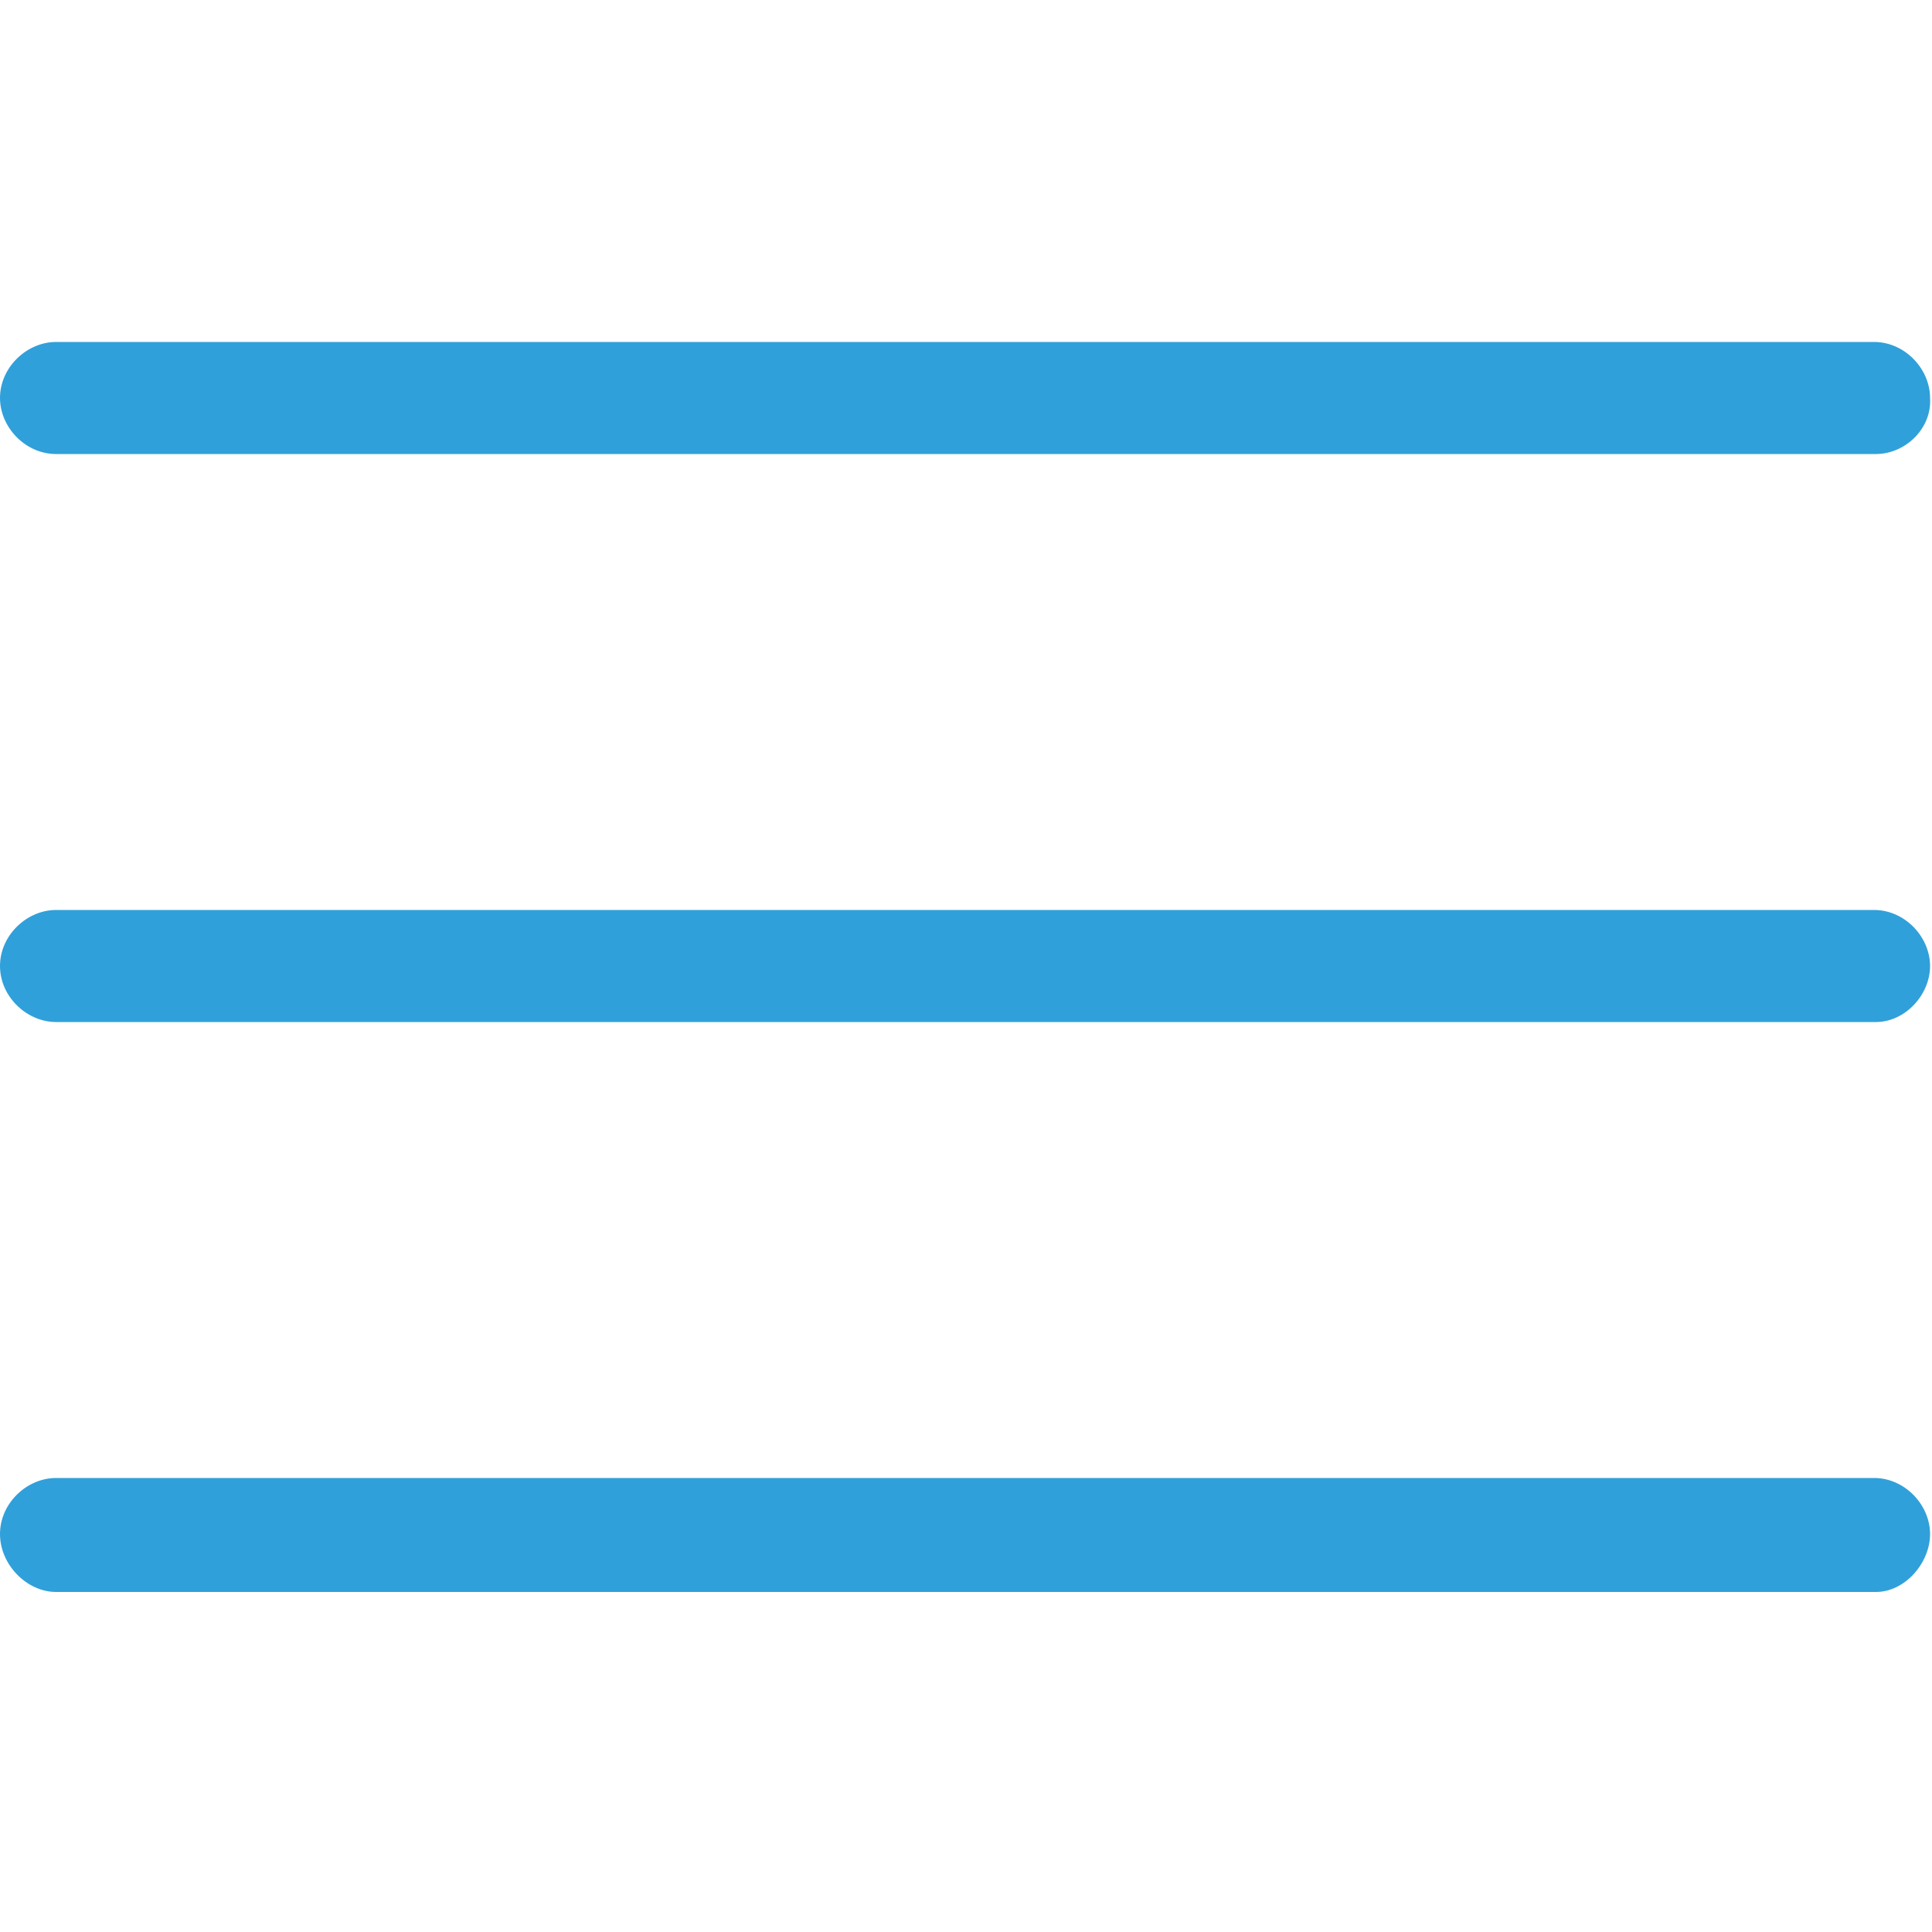<?xml version="1.0" encoding="UTF-8"?> <!-- Generator: Adobe Illustrator 24.0.2, SVG Export Plug-In . SVG Version: 6.00 Build 0) --> <svg xmlns="http://www.w3.org/2000/svg" xmlns:xlink="http://www.w3.org/1999/xlink" id="Слой_2" x="0px" y="0px" viewBox="0 0 100 100" style="enable-background:new 0 0 100 100;" xml:space="preserve"> <style type="text/css"> .st0{fill:#30A0DA;} </style> <g> <path class="st0" d="M97.1,82.4H2.9C1.4,82.4,0,81,0,79.4s1.4-2.9,2.9-2.9h94.1c1.6,0,2.9,1.4,2.9,2.9S98.6,82.4,97.1,82.4z"></path> </g> <g> <path class="st0" d="M97.1,52.9H2.9C1.4,52.9,0,51.6,0,50s1.4-2.9,2.9-2.9h94.1c1.6,0,2.9,1.4,2.9,2.9S98.6,52.9,97.1,52.9z"></path> </g> <g> <path class="st0" d="M97.1,23.5H2.9c-1.6,0-2.9-1.4-2.9-2.9c0-1.6,1.4-2.9,2.9-2.9h94.1c1.6,0,2.9,1.4,2.9,2.9 C100,22.2,98.6,23.5,97.1,23.5z"></path> </g> </svg> 